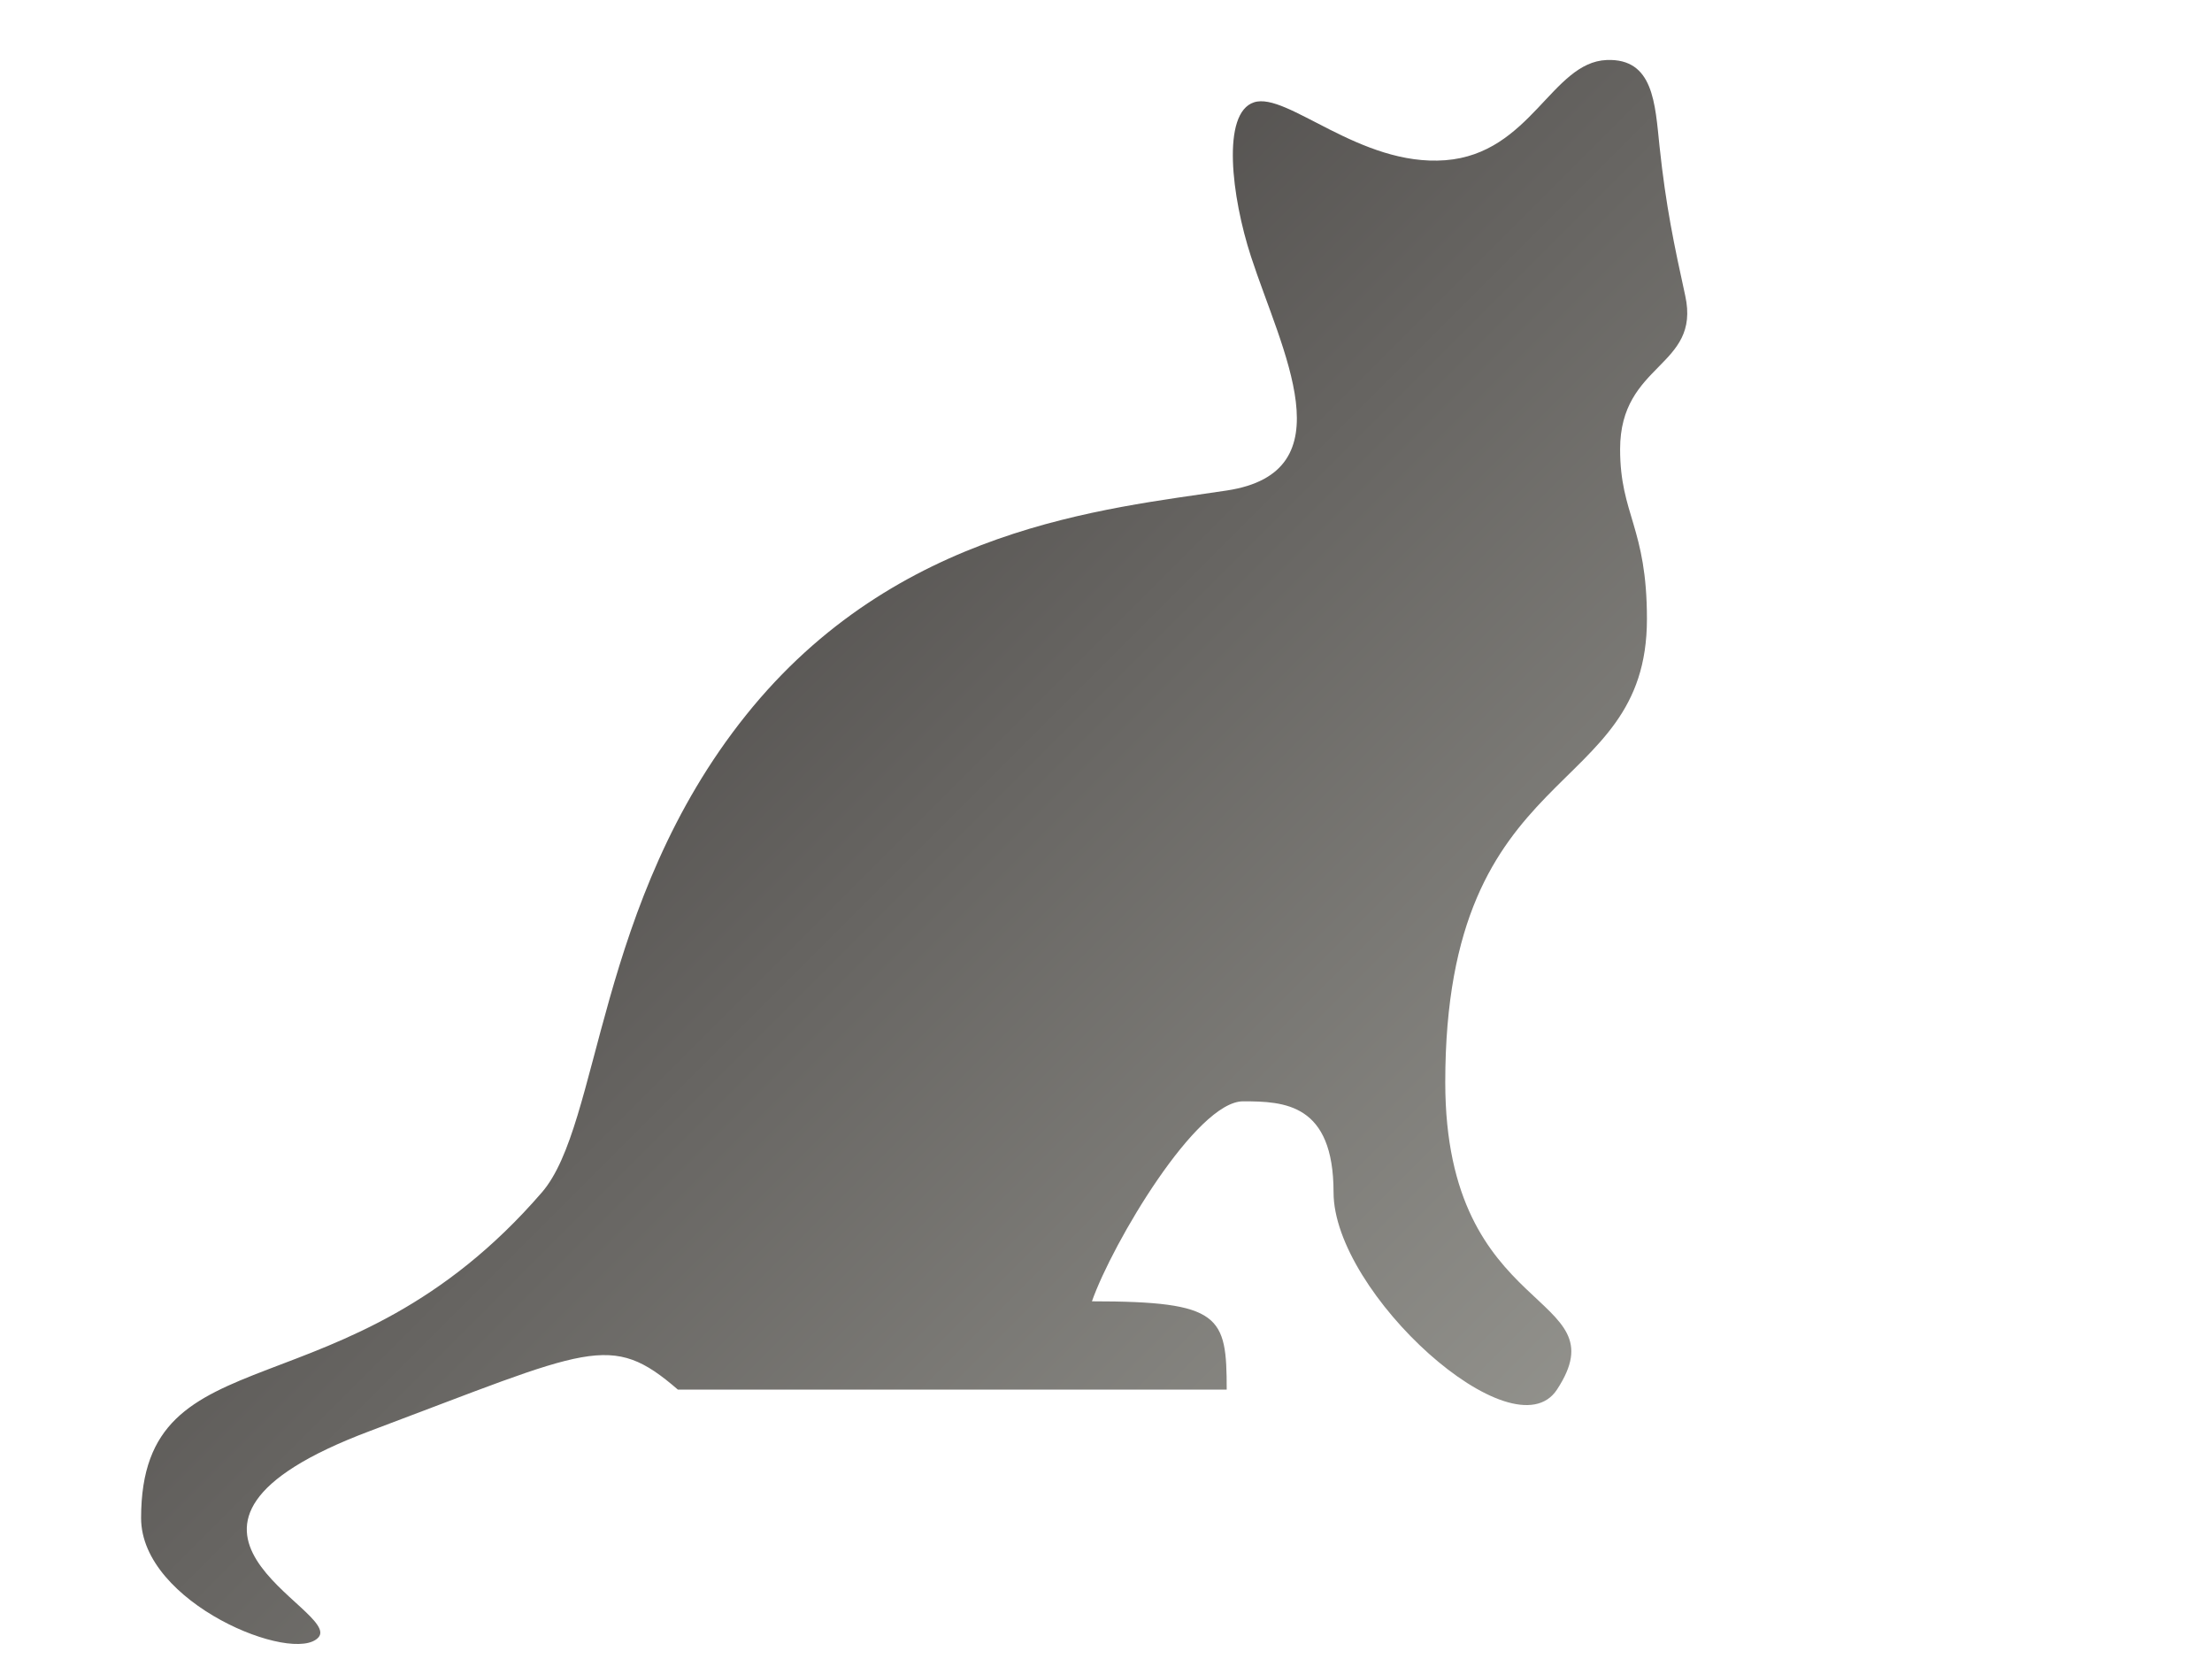 <?xml version="1.0"?><svg width="640" height="480" xmlns="http://www.w3.org/2000/svg">
 <title>Pink Cat Silhouette</title>
 <defs>
  <linearGradient y2="1" x2="1" y1="0" x1="0" id="svg_2">
   <stop stop-color="#2d2929" offset="0"/>
   <stop stop-color="#a0a09a" offset="1"/>
  </linearGradient>
 </defs>
 <g>
  <title>Layer 1</title>
  <path d="m196.135,402.059l158.789,0c0,-21.32 -1.612,-25.549 -38.995,-25.549c5.972,-16.922 30.247,-57.863 43.737,-57.863c11.935,0 26.172,0.621 26.172,26.341c0,29.199 52.025,76.278 64.64,57.071c18.8,-28.623 -32.32,-19.895 -32.32,-88.925c0,-94.438 58.352,-80.993 58.352,-134.052c0,-26.545 -7.764,-30.13 -7.764,-49.108c0,-25.082 23.394,-23.626 18.843,-44.422c-3.144,-14.365 -5.605,-25.885 -7.438,-43.256c-1.301,-12.326 -1.715,-25.462 -15.27,-24.934c-15.926,0.621 -21.968,27.098 -46.723,28.997c-24.704,1.895 -45.769,-19.864 -55.33,-16.756c-9.481,3.082 -6.499,27.374 -0.878,44.629c8.834,27.119 28.104,62.38 -7.026,67.689c-35.13,5.309 -95.554,10.618 -139.116,65.035c-43.562,54.417 -41.953,118.28 -59.019,138.033c-57.274,66.297 -115.965,39.076 -115.965,94.234c0,24.694 44.299,42.472 51.326,34.508c7.026,-7.963 -59.701,-31.693 14.961,-59.726c63.785,-23.949 69.479,-28.838 89.025,-11.945z" id="path1891" stroke-width="1px" fill-rule="evenodd" fill="url(#svg_2)"/>
 </g>
</svg>